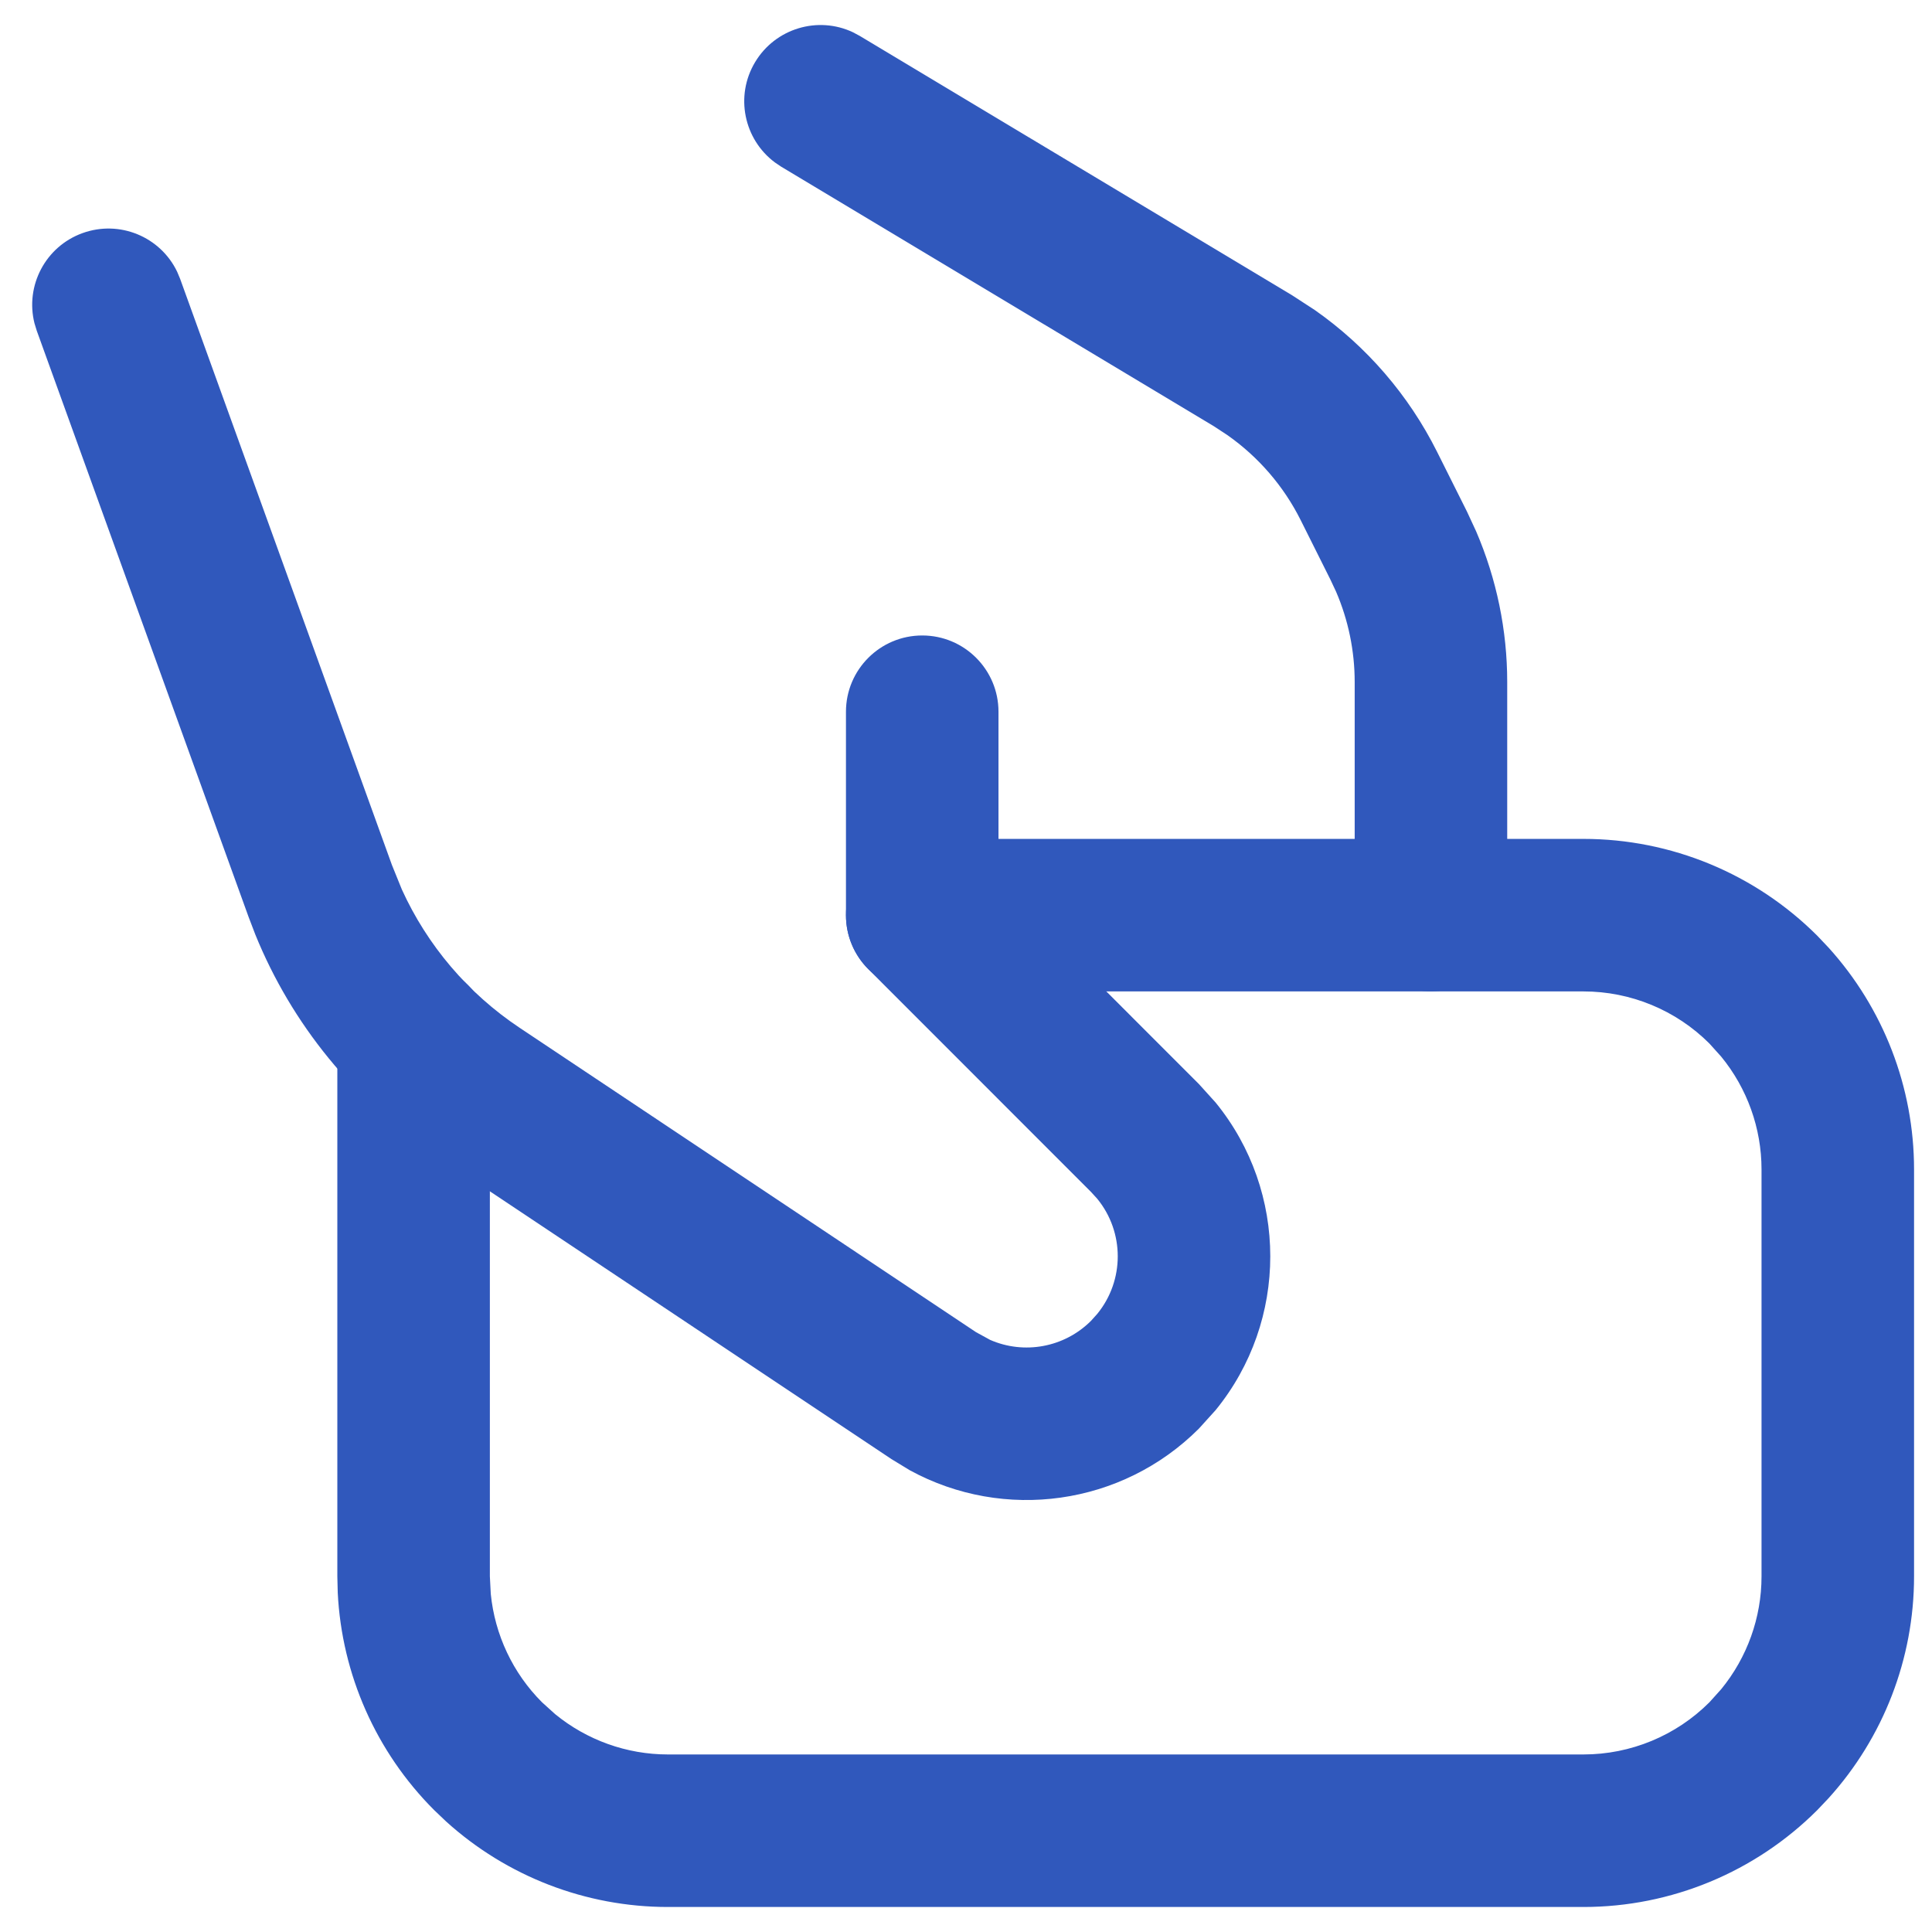 <svg width="38" height="38" viewBox="0 0 38 38" fill="none" xmlns="http://www.w3.org/2000/svg">
<g id="Vector">
<path d="M1.623 4.585C2.354 4.321 3.155 4.658 3.484 5.344L3.543 5.485L7.709 17.014L7.904 17.495C8.405 18.596 9.205 19.538 10.217 20.213L19.197 26.202L19.475 26.354C20.14 26.645 20.93 26.507 21.459 25.979L21.582 25.842C22.119 25.185 22.119 24.236 21.582 23.579L21.459 23.444L17.078 19.061C16.797 18.78 16.639 18.398 16.639 18.001V13.999C16.639 13.171 17.311 12.499 18.139 12.499C18.967 12.499 19.639 13.17 19.639 13.999V17.378L23.582 21.323L23.91 21.686C25.343 23.443 25.343 25.978 23.91 27.735L23.58 28.1C22.066 29.614 19.747 29.929 17.896 28.919L17.533 28.698L8.553 22.71C6.968 21.653 5.74 20.146 5.024 18.387L4.889 18.034L0.723 6.505L0.678 6.358C0.493 5.62 0.893 4.849 1.623 4.585Z" fill="#3058BC"/>
<path d="M26.645 17.999V13.415C26.645 12.803 26.52 12.198 26.279 11.638L26.168 11.401L25.582 10.229C25.247 9.56 24.751 8.986 24.141 8.558L23.873 8.382L15.367 3.28L15.24 3.194C14.631 2.739 14.452 1.888 14.852 1.222C15.251 0.556 16.087 0.31 16.775 0.634L16.91 0.706L25.416 5.809L25.863 6.1C26.881 6.814 27.707 7.771 28.266 8.888L28.852 10.059L29.035 10.454C29.436 11.388 29.645 12.396 29.645 13.415V17.999C29.645 18.827 28.973 19.498 28.145 19.499C27.316 19.499 26.645 18.827 26.645 17.999Z" fill="#3058BC"/>
<path d="M6.635 31.006V20.427C6.635 19.599 7.307 18.927 8.135 18.927C8.912 18.927 9.551 19.517 9.628 20.273L9.635 20.427V31.006L9.653 31.351C9.733 32.153 10.086 32.907 10.661 33.482L10.919 33.715C11.542 34.225 12.325 34.508 13.137 34.508H31.145C32.074 34.508 32.965 34.139 33.622 33.482L33.854 33.224C34.364 32.601 34.647 31.818 34.647 31.006V23.002C34.647 22.189 34.364 21.406 33.854 20.783L33.622 20.525C32.965 19.868 32.074 19.5 31.145 19.5H18.139C17.311 19.5 16.639 18.829 16.639 18.001C16.639 17.172 17.311 16.5 18.139 16.5H31.145C32.87 16.5 34.523 17.185 35.743 18.404L35.965 18.638C37.045 19.831 37.647 21.385 37.647 23.002V31.006C37.647 32.622 37.045 34.176 35.965 35.369L35.743 35.603C34.523 36.822 32.87 37.508 31.145 37.508H13.137C11.521 37.508 9.967 36.906 8.774 35.826L8.54 35.603C7.397 34.46 6.723 32.935 6.643 31.328L6.635 31.006Z" fill="#3058BC"/>
</g>
</svg>
